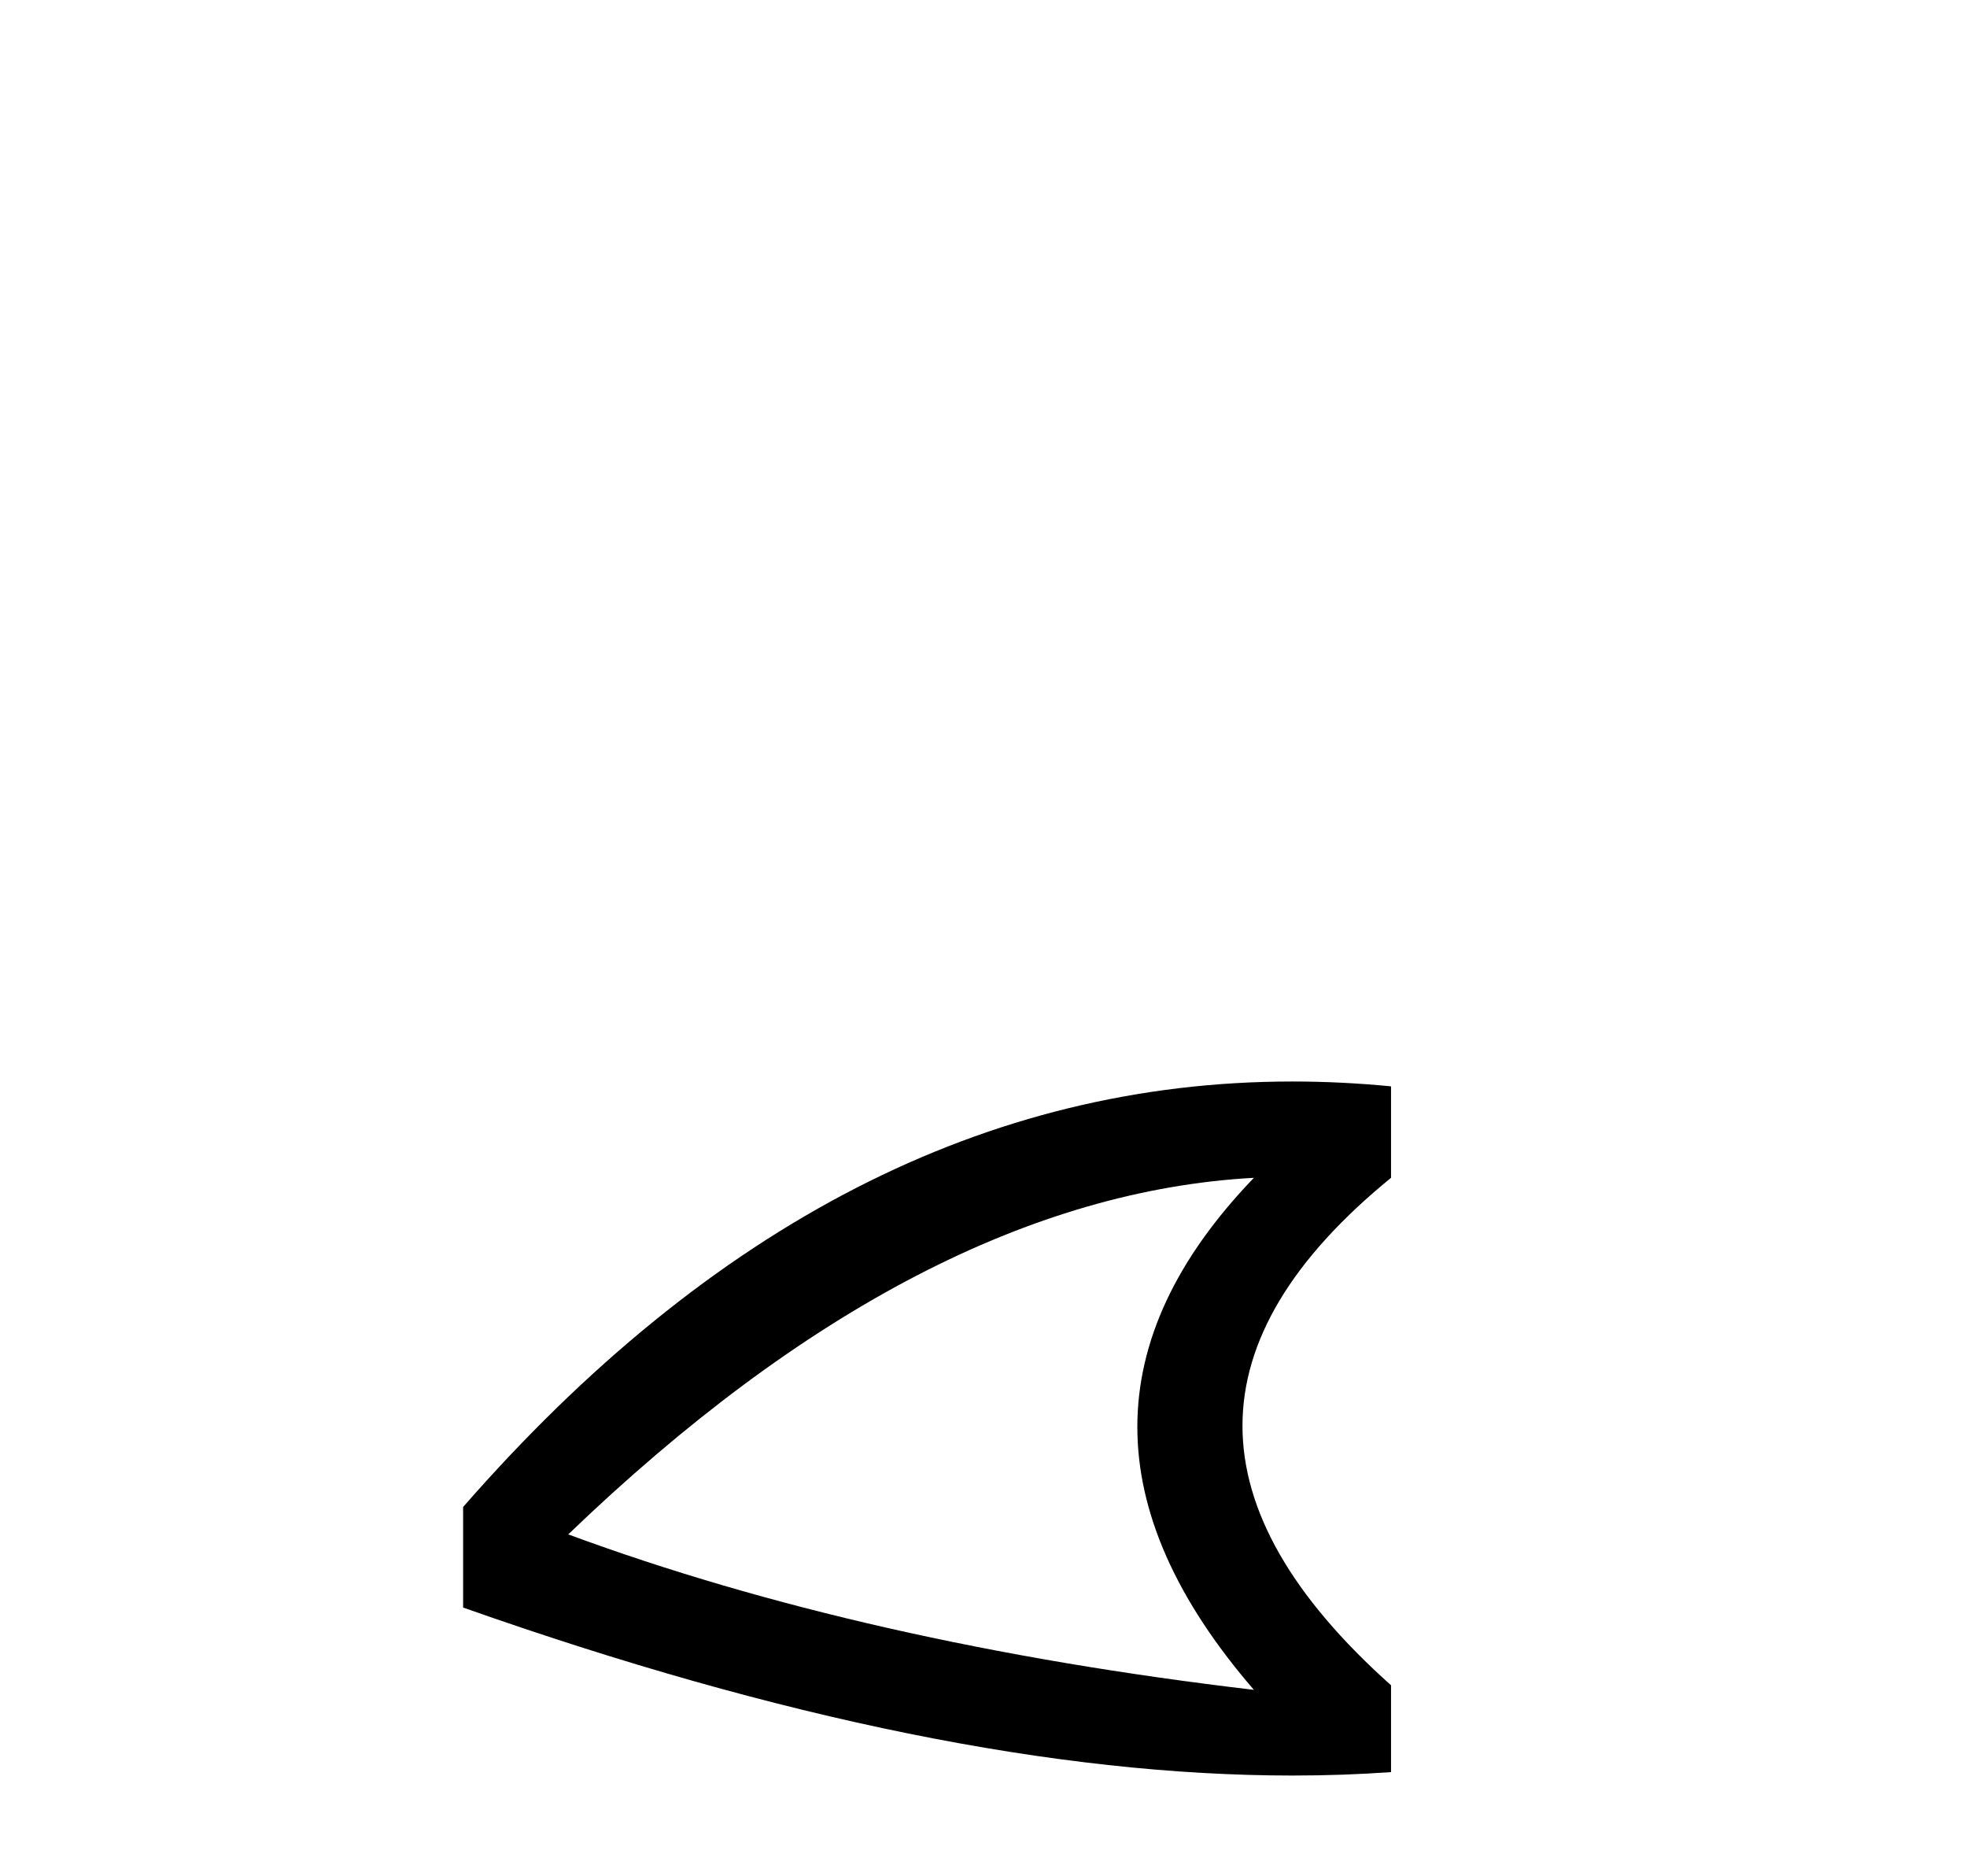 <?xml version='1.0' encoding='UTF-8' standalone='yes'?><svg xmlns='http://www.w3.org/2000/svg' xmlns:xlink='http://www.w3.org/1999/xlink' width='43.0' height='41.0' ><path d='M 27.411 25.744 Q 22.315 31.04 27.411 36.936 Q 18.918 35.936 12.422 33.538 Q 20.117 26.144 27.411 25.744 ZM 28.251 23.639 Q 18.25 23.639 10.124 32.939 L 10.124 35.137 Q 20.529 38.809 28.256 38.809 Q 29.36 38.809 30.409 38.734 L 30.409 36.836 Q 23.914 31.04 30.409 25.744 L 30.409 23.745 Q 29.32 23.639 28.251 23.639 Z' style='fill:#000000;stroke:none' /></svg>